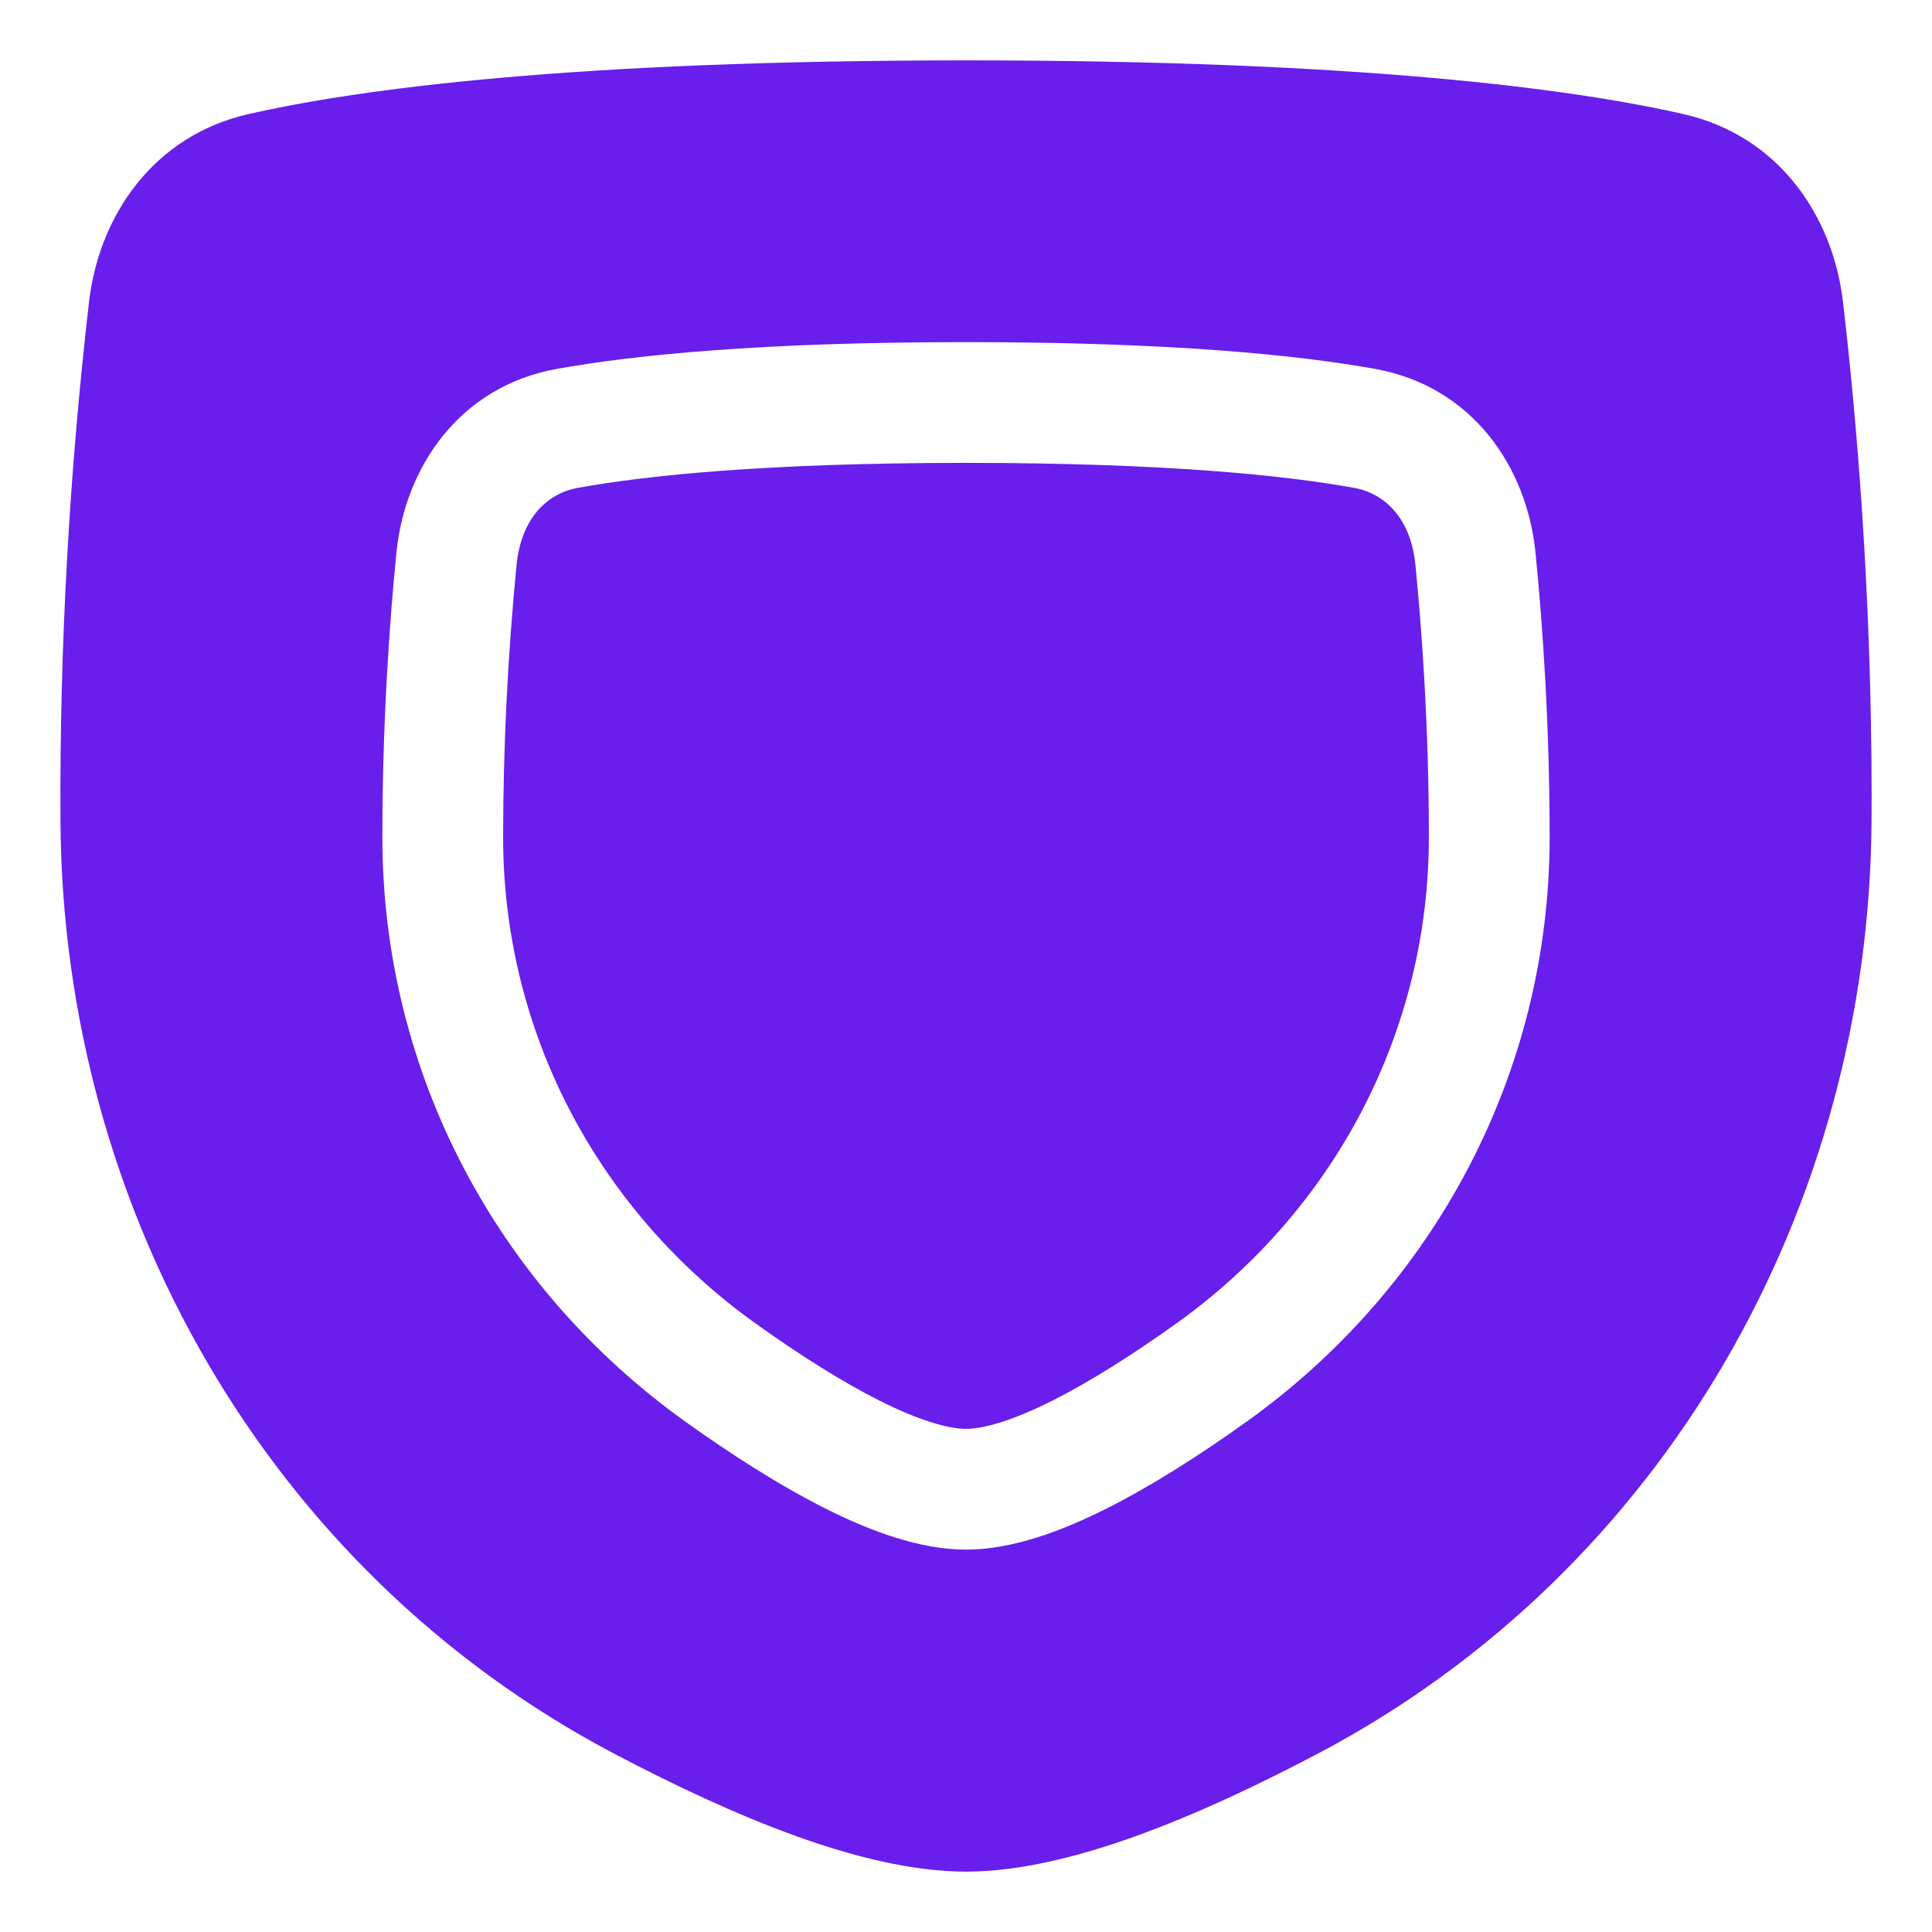 <?xml version="1.0" encoding="UTF-8"?>
<svg xmlns="http://www.w3.org/2000/svg" width="24" height="24" viewBox="0 0 24 24" fill="none">
  <g clip-path="url(#clip0_270_5810)">
    <path fill-rule="evenodd" clip-rule="evenodd" d="M12 0.75C7.106 0.75 4.47 1.103 3.088 1.417C1.905 1.685 1.231 2.68 1.106 3.749C0.859 5.889 0.74 8.041 0.751 10.195C0.778 15.007 3.323 19.505 7.607 21.773C8.374 22.178 9.153 22.543 9.887 22.808C10.613 23.069 11.343 23.25 12 23.25C12.656 23.25 13.387 23.069 14.112 22.808C14.847 22.543 15.625 22.178 16.392 21.773C20.676 19.505 23.221 15.007 23.249 10.195L23.25 9.9C23.25 7.284 23.049 5.07 22.894 3.749C22.769 2.68 22.094 1.685 20.911 1.417C19.53 1.103 16.893 0.75 12 0.75ZM6.914 4.583C7.877 4.41 9.452 4.25 12 4.25C14.547 4.25 16.122 4.41 17.085 4.583C18.29 4.801 18.97 5.801 19.075 6.87C19.161 7.737 19.25 8.976 19.25 10.4C19.25 13.305 17.838 15.978 15.485 17.661C14.917 18.067 14.317 18.453 13.743 18.741C13.188 19.02 12.573 19.25 12 19.25C11.427 19.25 10.811 19.02 10.257 18.741C9.683 18.453 9.082 18.067 8.515 17.661C6.161 15.978 4.75 13.305 4.75 10.4C4.75 8.976 4.838 7.737 4.924 6.87C5.029 5.801 5.71 4.801 6.914 4.583ZM12 5.75C9.508 5.75 8.028 5.907 7.18 6.06C6.777 6.133 6.472 6.46 6.417 7.018C6.307 8.142 6.251 9.27 6.25 10.4C6.25 12.809 7.418 15.033 9.387 16.441C9.921 16.823 10.452 17.161 10.929 17.401C11.427 17.65 11.785 17.75 12 17.75C12.215 17.75 12.573 17.65 13.07 17.401C13.548 17.16 14.078 16.823 14.612 16.441C16.582 15.033 17.75 12.809 17.75 10.4C17.75 9.036 17.665 7.848 17.583 7.018C17.528 6.46 17.223 6.133 16.819 6.06C15.971 5.907 14.491 5.75 12 5.75Z" fill="#691EEB"></path>
  </g>
  <defs>
    <clipPath id="clip0_270_5810">
      <rect width="24" height="24" fill="white"></rect>
    </clipPath>
  </defs>
</svg>
